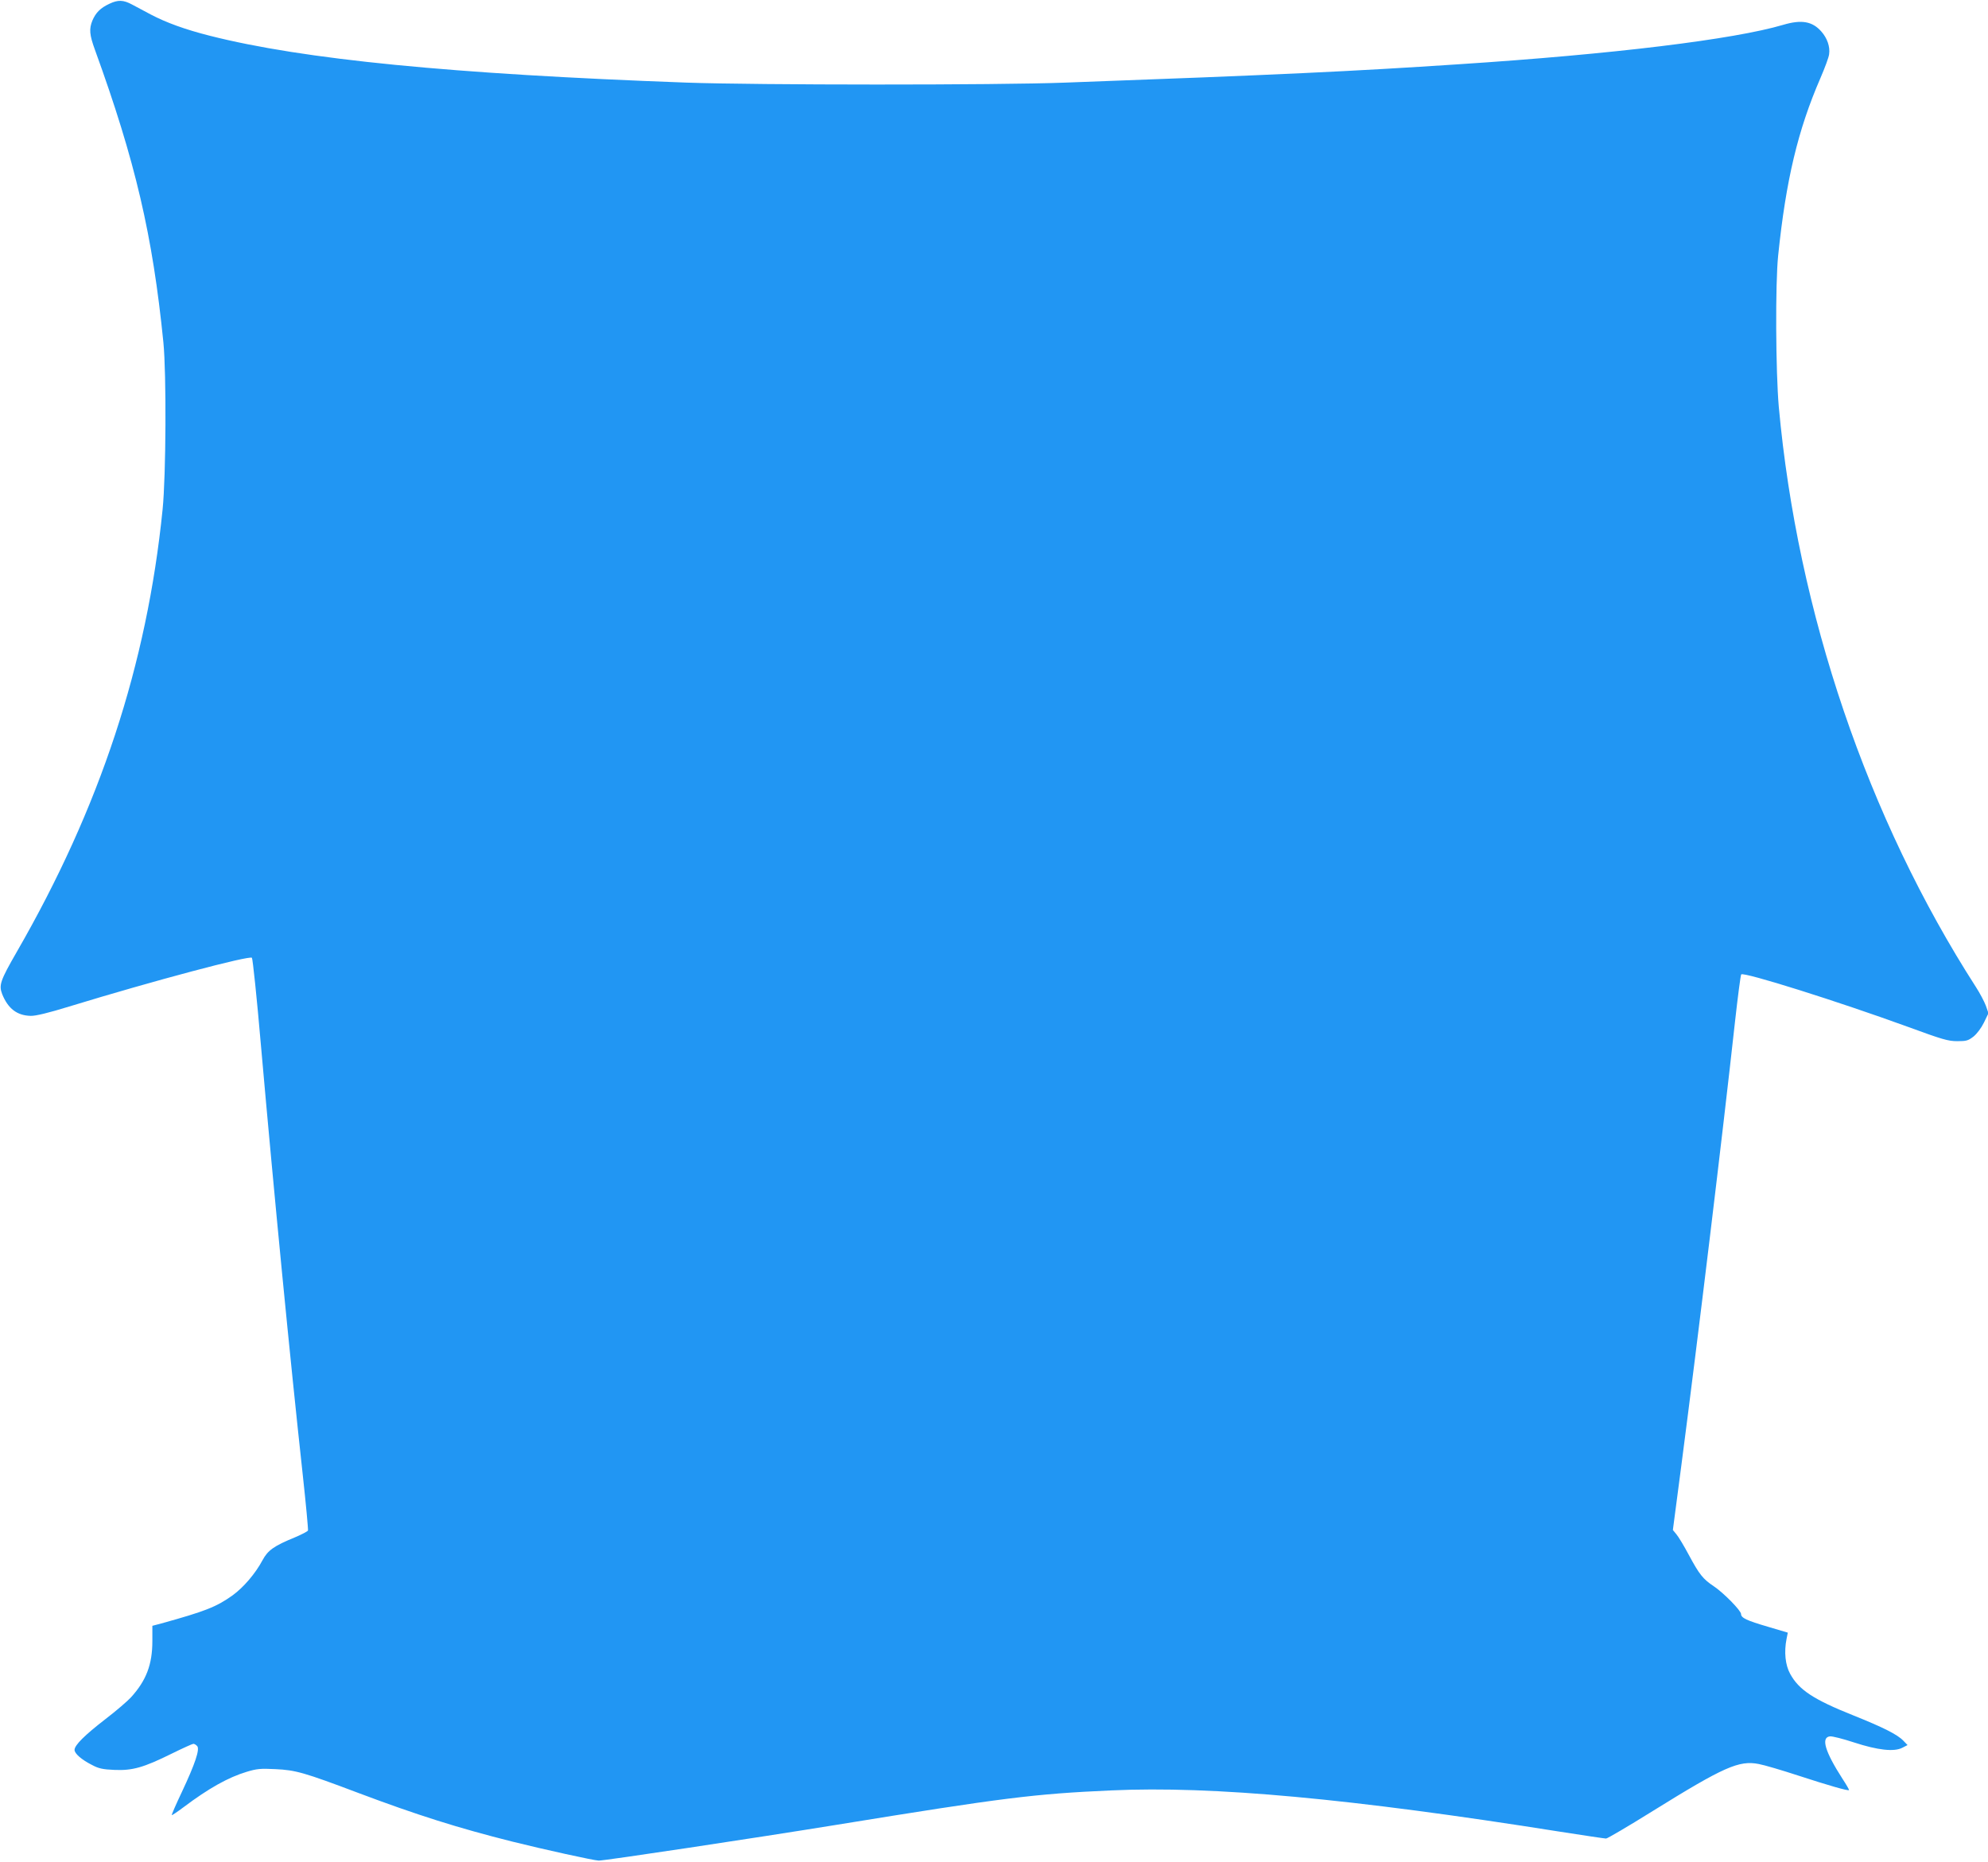 <?xml version="1.0" standalone="no"?>
<!DOCTYPE svg PUBLIC "-//W3C//DTD SVG 20010904//EN"
 "http://www.w3.org/TR/2001/REC-SVG-20010904/DTD/svg10.dtd">
<svg version="1.0" xmlns="http://www.w3.org/2000/svg"
 width="1280pt" height="1199pt" viewBox="0 0 1280 1199"
 preserveAspectRatio="xMidYMid meet">
<g transform="translate(0,1199) scale(0.1,-0.1)"
fill="#2196f3" stroke="none">
<path d="M705 11966 c-58 -27 -88 -57 -110 -108 -22 -54 -19 -92 16 -188 261
-719 372 -1196 441 -1885 20 -202 17 -856 -5 -1075 -101 -1002 -403 -1920
-939 -2850 -107 -186 -116 -214 -94 -272 38 -94 96 -138 184 -140 31 -1 114
19 247 60 549 168 1161 330 1177 314 5 -5 32 -259 58 -563 86 -976 187 -2013
269 -2764 21 -192 36 -355 34 -361 -2 -6 -39 -25 -81 -43 -139 -57 -177 -84
-212 -149 -46 -86 -122 -175 -194 -227 -103 -73 -173 -101 -458 -180 l-57 -15
0 -98 c0 -151 -39 -254 -138 -363 -21 -23 -94 -86 -163 -139 -136 -105 -200
-169 -200 -199 0 -24 46 -64 114 -98 41 -22 69 -28 143 -31 116 -5 187 15 367
104 71 35 135 64 141 64 7 0 18 -7 25 -15 17 -21 -13 -112 -99 -295 -38 -80
-67 -147 -65 -149 2 -2 36 21 76 51 161 121 287 192 407 228 63 19 88 22 184
17 130 -6 184 -21 536 -154 375 -141 640 -225 991 -313 196 -49 527 -122 555
-122 42 0 1005 145 1535 231 1070 174 1271 199 1765 221 653 30 1541 -52 2890
-266 154 -24 287 -44 296 -44 8 0 143 79 300 177 459 285 556 328 683 303 34
-6 149 -40 256 -75 196 -64 319 -99 325 -93 2 2 -17 35 -42 73 -112 174 -140
266 -81 273 15 2 85 -16 155 -39 153 -50 259 -62 312 -34 l33 17 -27 28 c-38
40 -130 86 -322 163 -258 103 -351 165 -407 268 -31 56 -40 140 -23 225 l8 40
-128 38 c-137 40 -173 57 -173 82 0 22 -114 138 -176 179 -69 46 -93 76 -160
201 -31 58 -67 118 -80 133 l-23 28 55 419 c108 827 265 2126 345 2854 18 162
36 299 40 305 17 17 621 -173 1074 -338 221 -81 258 -92 317 -92 59 0 70 3
105 30 22 18 50 55 67 90 l29 60 -17 49 c-10 26 -38 80 -64 120 -698 1086
-1148 2411 -1269 3736 -20 227 -23 795 -4 975 50 485 127 808 272 1142 28 65
54 134 56 154 7 48 -12 103 -50 146 -58 66 -128 78 -246 43 -318 -94 -1094
-189 -2091 -254 -678 -45 -1161 -68 -2530 -118 -443 -17 -1989 -16 -2440 0
-1509 55 -2468 149 -3070 302 -158 40 -279 84 -380 137 -47 25 -101 54 -120
64 -56 30 -90 31 -145 5z"/>
</g>
</svg>
